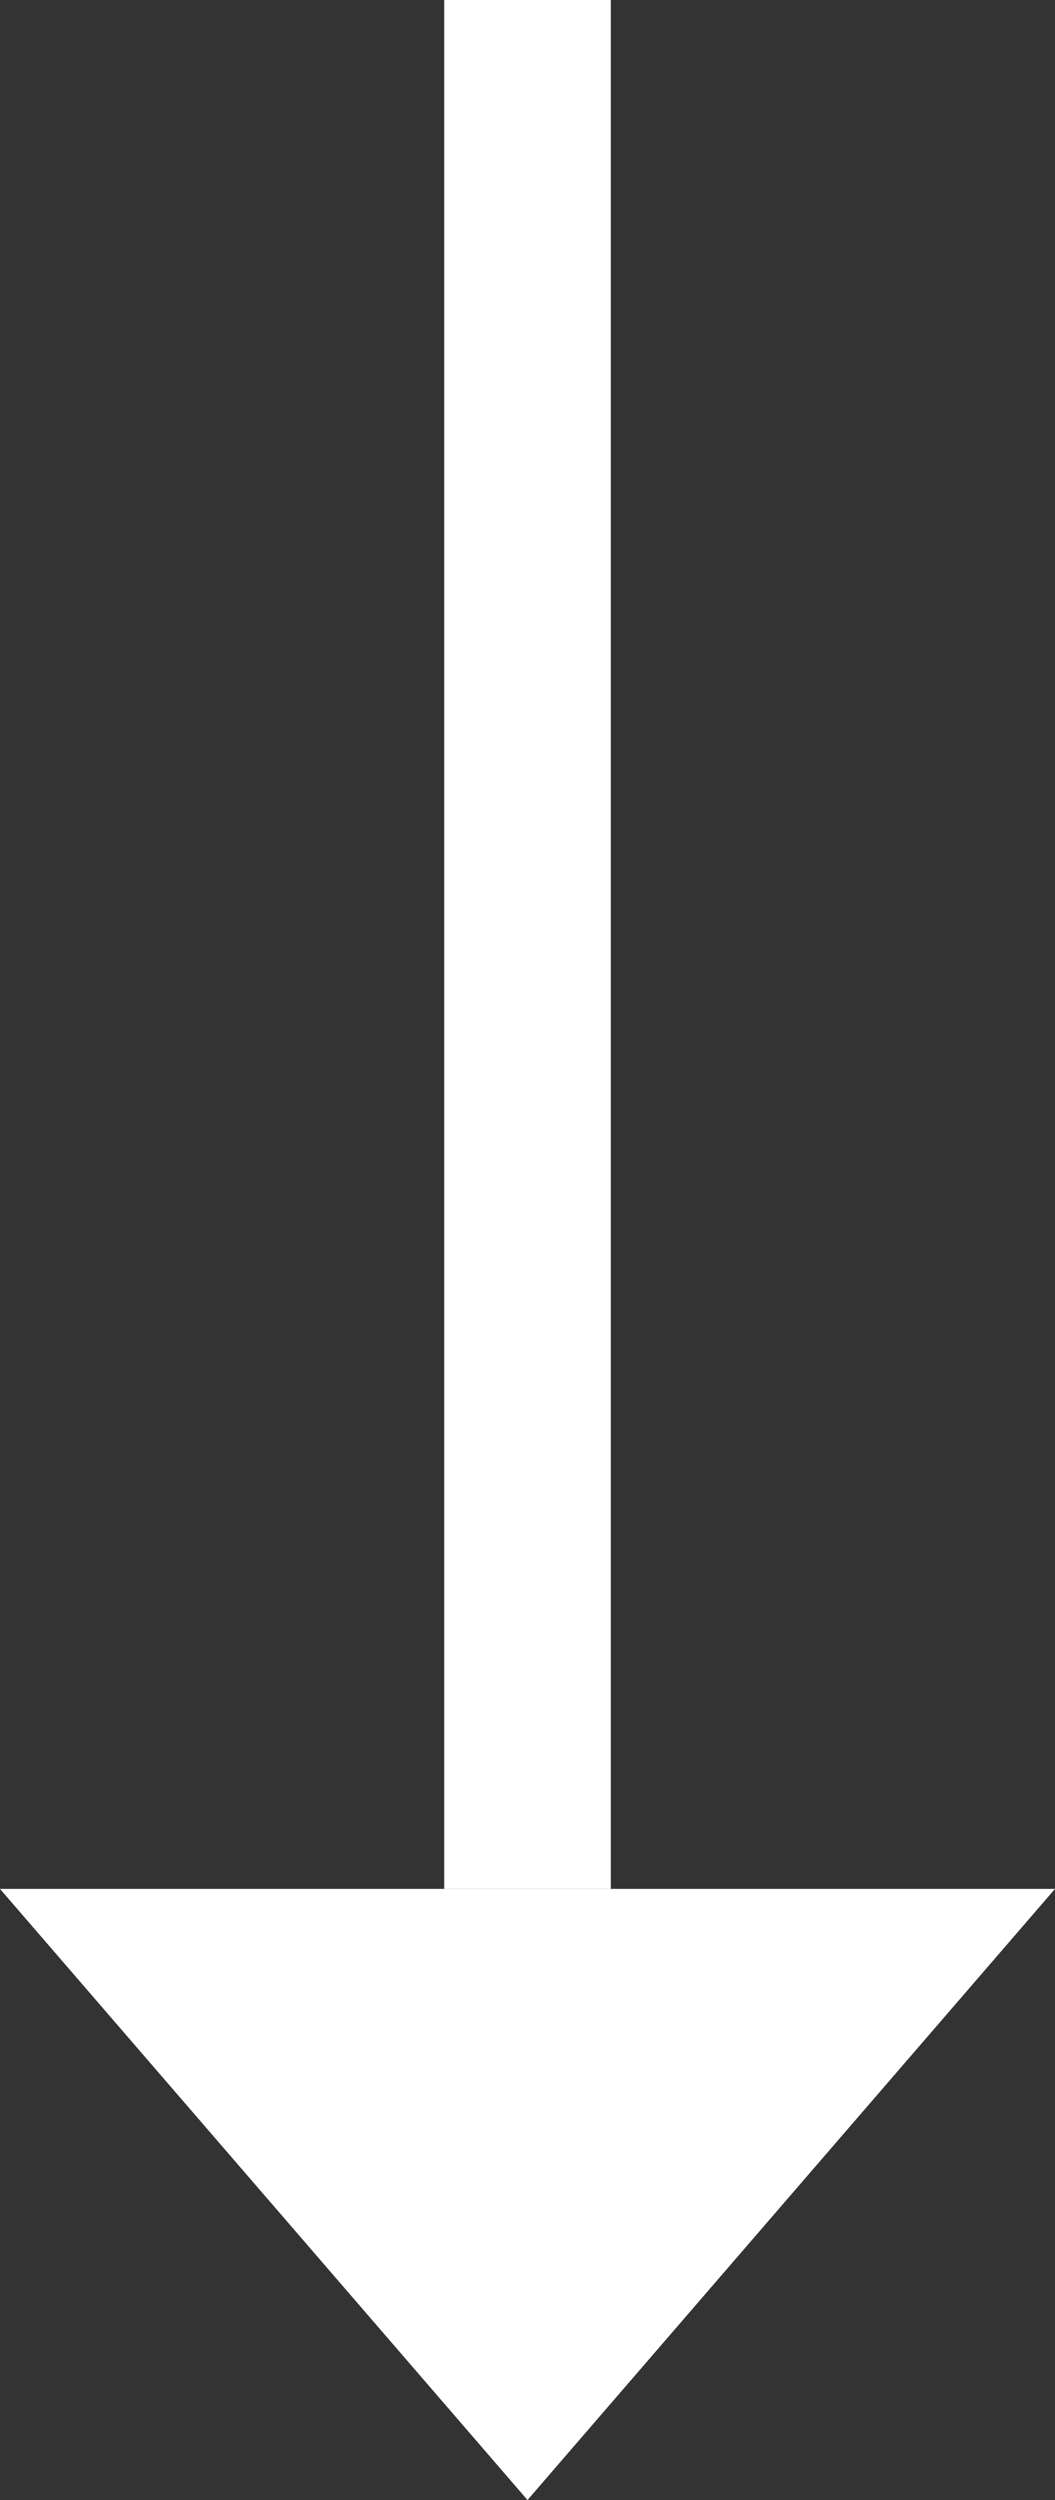 <?xml version="1.0" encoding="utf-8"?>
<!-- Generator: Adobe Illustrator 25.0.0, SVG Export Plug-In . SVG Version: 6.00 Build 0)  -->
<svg version="1.1" id="Layer_1" xmlns="http://www.w3.org/2000/svg" xmlns:xlink="http://www.w3.org/1999/xlink" x="0px" y="0px"
	 viewBox="0 0 19 45" style="enable-background:new 0 0 19 45;" xml:space="preserve">
<rect x="0" y="0" width="19" height="45" fill="#333333" stroke="none"/>
<style type="text/css">
	.st0{fill:#FFFFFF;}
</style>
<g>
	<polygon class="st0" points="9.5,45 0,34 19,34 	"/>
	<rect x="8" class="st0" width="3" height="34"/>
</g>
</svg>
